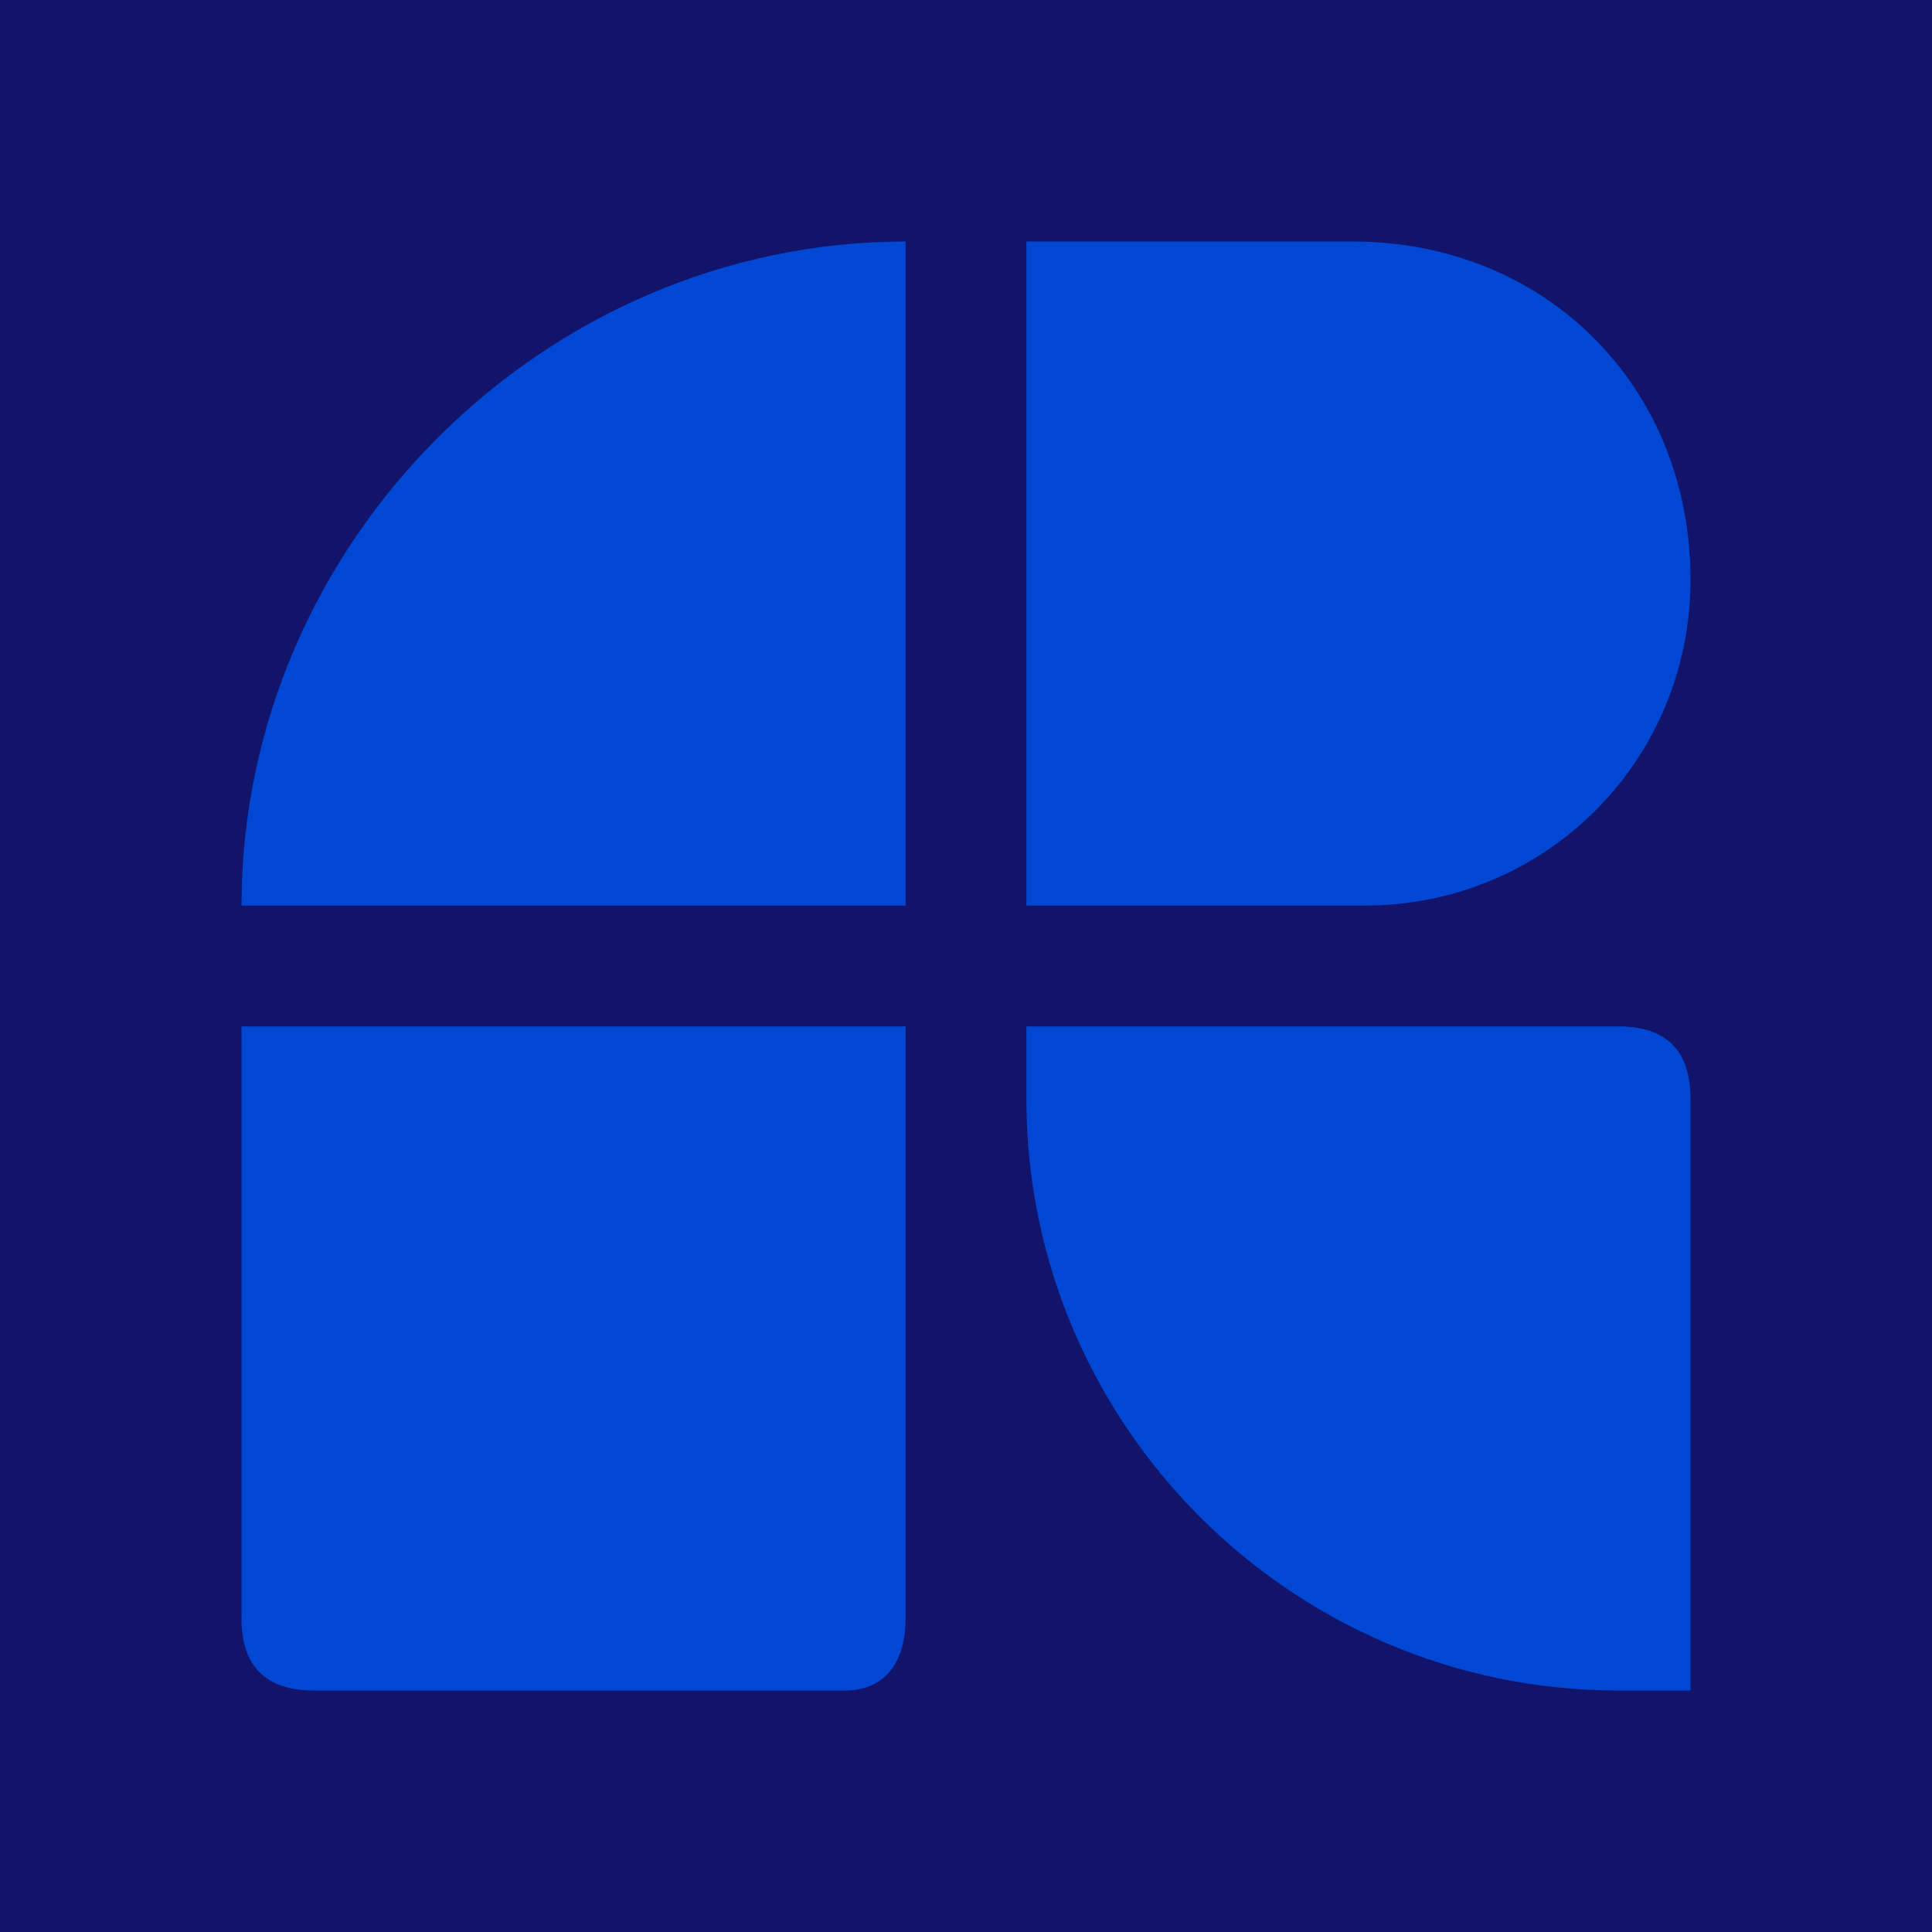 <?xml version="1.0" encoding="utf-8"?>
<!-- Generator: Adobe Illustrator 26.3.1, SVG Export Plug-In . SVG Version: 6.00 Build 0)  -->
<svg version="1.1" id="Layer_1" xmlns="http://www.w3.org/2000/svg" xmlns:xlink="http://www.w3.org/1999/xlink" x="0px" y="0px"
	 viewBox="0 0 16 16" style="enable-background:new 0 0 16 16;" xml:space="preserve">
<style type="text/css">
	.st0{fill-rule:evenodd;clip-rule:evenodd;fill:#12146B;}
	.st1{fill-rule:evenodd;clip-rule:evenodd;fill:#0047D4;}
</style>
<g id="RaydiantTV-Icon">
	<rect id="Rectangle-Copy" class="st0" width="16" height="16"/>
	<g id="RaydiantTV_logomark" transform="translate(4, 4)">
		<path id="Fill-1" class="st1" d="M3.5-2L3.5-2C0.5-2-2,0.5-2,3.5l0,0h5.5V-2z"/>
		<path id="Fill-3" class="st1" d="M9.4,4.5H4.5v0.6c0,2.7,2.2,4.9,4.9,4.9H10V5.1C10,4.7,9.8,4.5,9.4,4.5"/>
		<path id="Fill-5" class="st1" d="M-2,9.4C-2,9.8-1.8,10-1.4,10H3c0.3,0,0.5-0.2,0.5-0.6V4.5H-2V9.4z"/>
		<path id="Fill-7" class="st1" d="M10,0.8C10-0.8,8.8-2,7.2-2H4.5v5.5h2.8C8.8,3.5,10,2.3,10,0.8"/>
	</g>
</g>
</svg>
